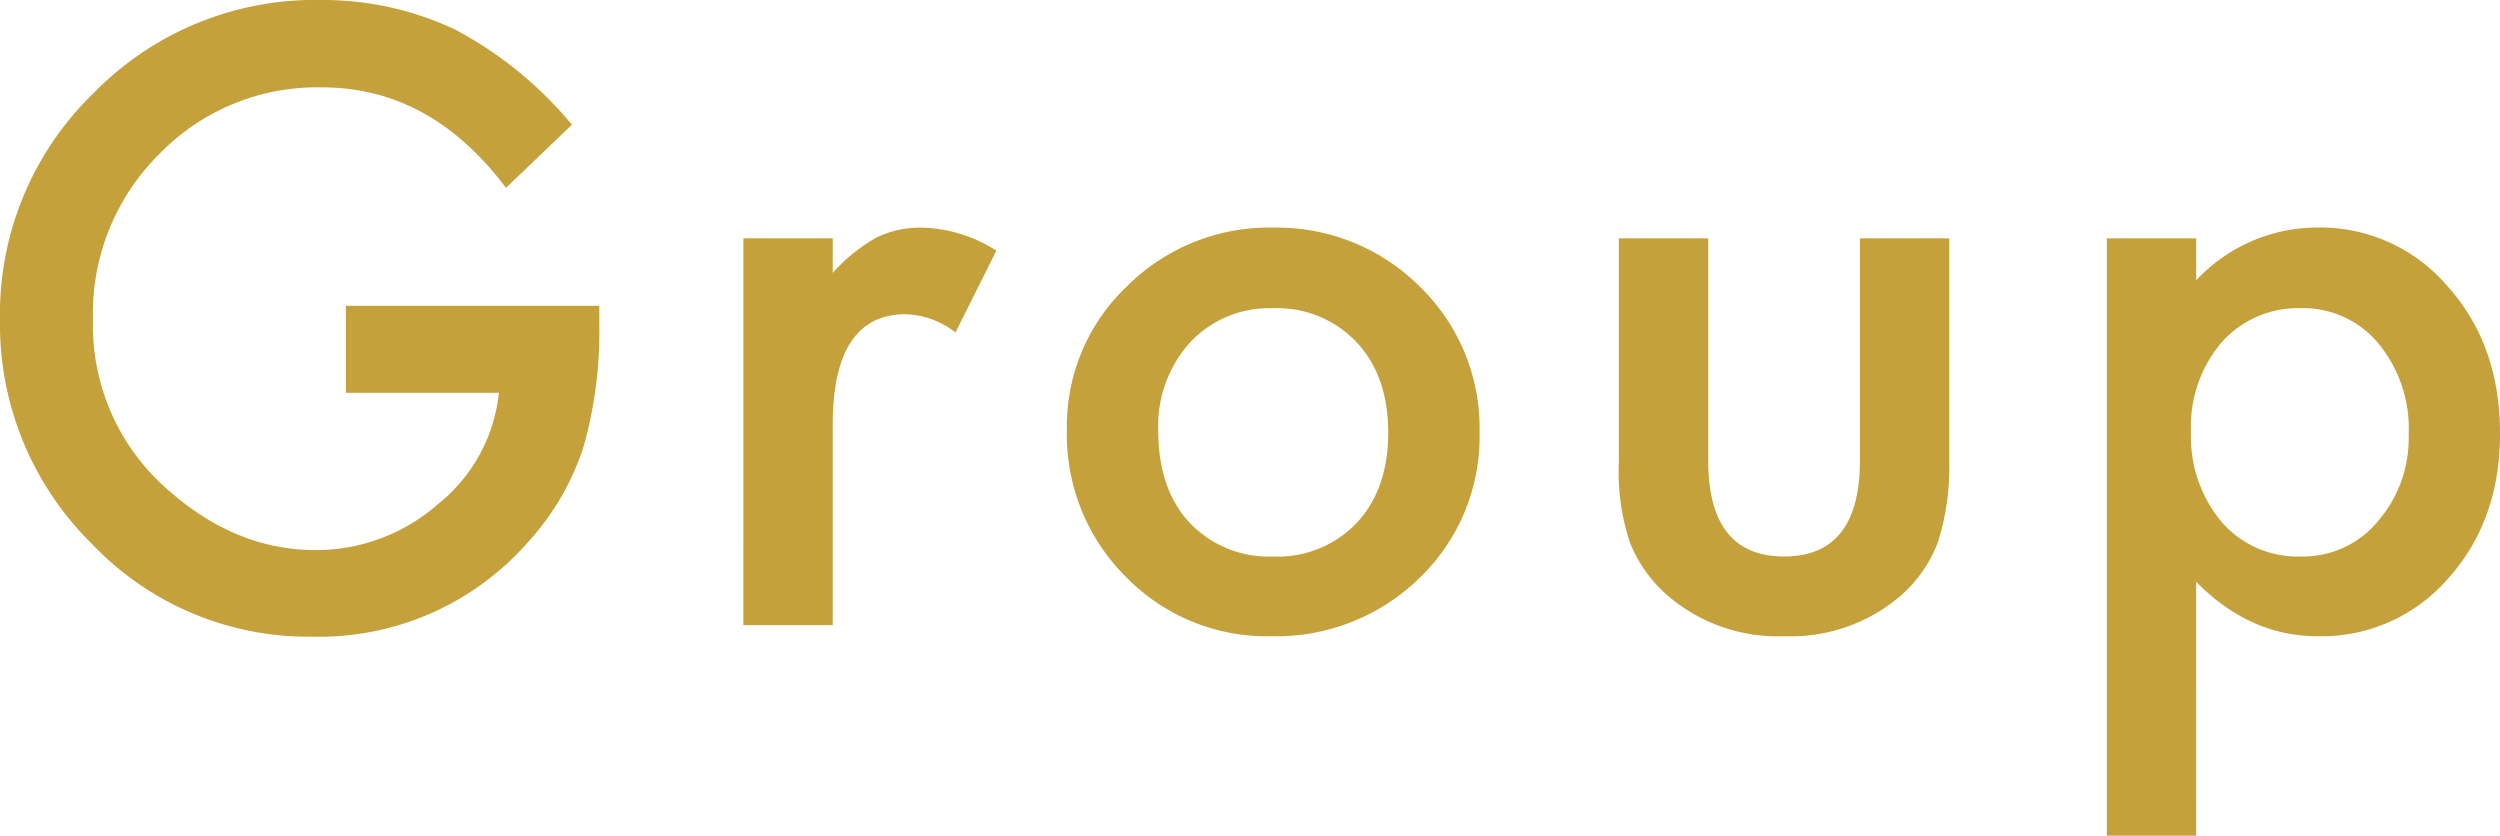 <svg xmlns="http://www.w3.org/2000/svg" width="270.469" height="90.406" viewBox="0 0 270.469 90.406"><path d="M42.066-34.547H69.48v2.191a45.282,45.282,0,0,1-1.762,13.234,28.129,28.129,0,0,1-5.8,9.969,30.054,30.054,0,0,1-23.5,10.4A32.311,32.311,0,0,1,14.566-8.809,33.339,33.339,0,0,1,4.641-33.043a33.259,33.259,0,0,1,10.1-24.492,33.452,33.452,0,0,1,24.578-10.1,33.634,33.634,0,0,1,14.523,3.18A41.888,41.888,0,0,1,66.516-54.141l-7.133,6.832Q51.219-58.18,39.488-58.18a23.767,23.767,0,0,0-17.66,7.262A24.246,24.246,0,0,0,14.7-33.043a23.517,23.517,0,0,0,7.949,18.262q7.434,6.66,16.113,6.66a20.005,20.005,0,0,0,13.277-4.984,17.733,17.733,0,0,0,6.574-12.031H42.066Zm43-7.3h9.668v3.738a18.462,18.462,0,0,1,4.727-3.824,10.839,10.839,0,0,1,4.984-1.074,15.615,15.615,0,0,1,7.992,2.492l-4.426,8.852a9.23,9.23,0,0,0-5.371-1.977q-7.906,0-7.906,11.945V0H85.063Zm35,20.625a20.8,20.8,0,0,1,6.488-15.426,21.741,21.741,0,0,1,15.812-6.359,21.861,21.861,0,0,1,15.9,6.4,21.306,21.306,0,0,1,6.445,15.727,21.2,21.2,0,0,1-6.488,15.77A22.176,22.176,0,0,1,142.2,1.2a21.267,21.267,0,0,1-15.77-6.445A21.676,21.676,0,0,1,120.067-21.227Zm9.883.172q0,6.273,3.352,9.926a11.8,11.8,0,0,0,9.066,3.7,11.785,11.785,0,0,0,9.066-3.652q3.395-3.652,3.395-9.754t-3.395-9.754a11.8,11.8,0,0,0-9.066-3.7,11.7,11.7,0,0,0-8.98,3.7A13.447,13.447,0,0,0,129.95-21.055Zm59.5-20.8v24.02q0,10.4,8.207,10.4t8.207-10.4v-24.02h9.668v24.234a26.964,26.964,0,0,1-1.246,8.68,14.58,14.58,0,0,1-4.168,5.887A18.319,18.319,0,0,1,197.653,1.2a18.257,18.257,0,0,1-12.418-4.254,14.817,14.817,0,0,1-4.254-5.887,23.936,23.936,0,0,1-1.2-8.68V-41.852Zm52.793,64.625h-9.668V-41.852h9.668V-37.3a17.89,17.89,0,0,1,12.977-5.715,18.094,18.094,0,0,1,14.223,6.359q5.672,6.316,5.672,15.941,0,9.41-5.629,15.684A18.117,18.117,0,0,1,255.387,1.2q-7.348,0-13.148-5.887Zm22.988-43.441a14.454,14.454,0,0,0-3.266-9.8,10.555,10.555,0,0,0-8.336-3.824,11.046,11.046,0,0,0-8.637,3.7,14.009,14.009,0,0,0-3.309,9.711,14.31,14.31,0,0,0,3.309,9.711,10.858,10.858,0,0,0,8.594,3.738,10.479,10.479,0,0,0,8.293-3.781A13.729,13.729,0,0,0,265.227-20.668Z" transform="translate(-4.641 67.633)" fill="#c5a13c"/></svg>